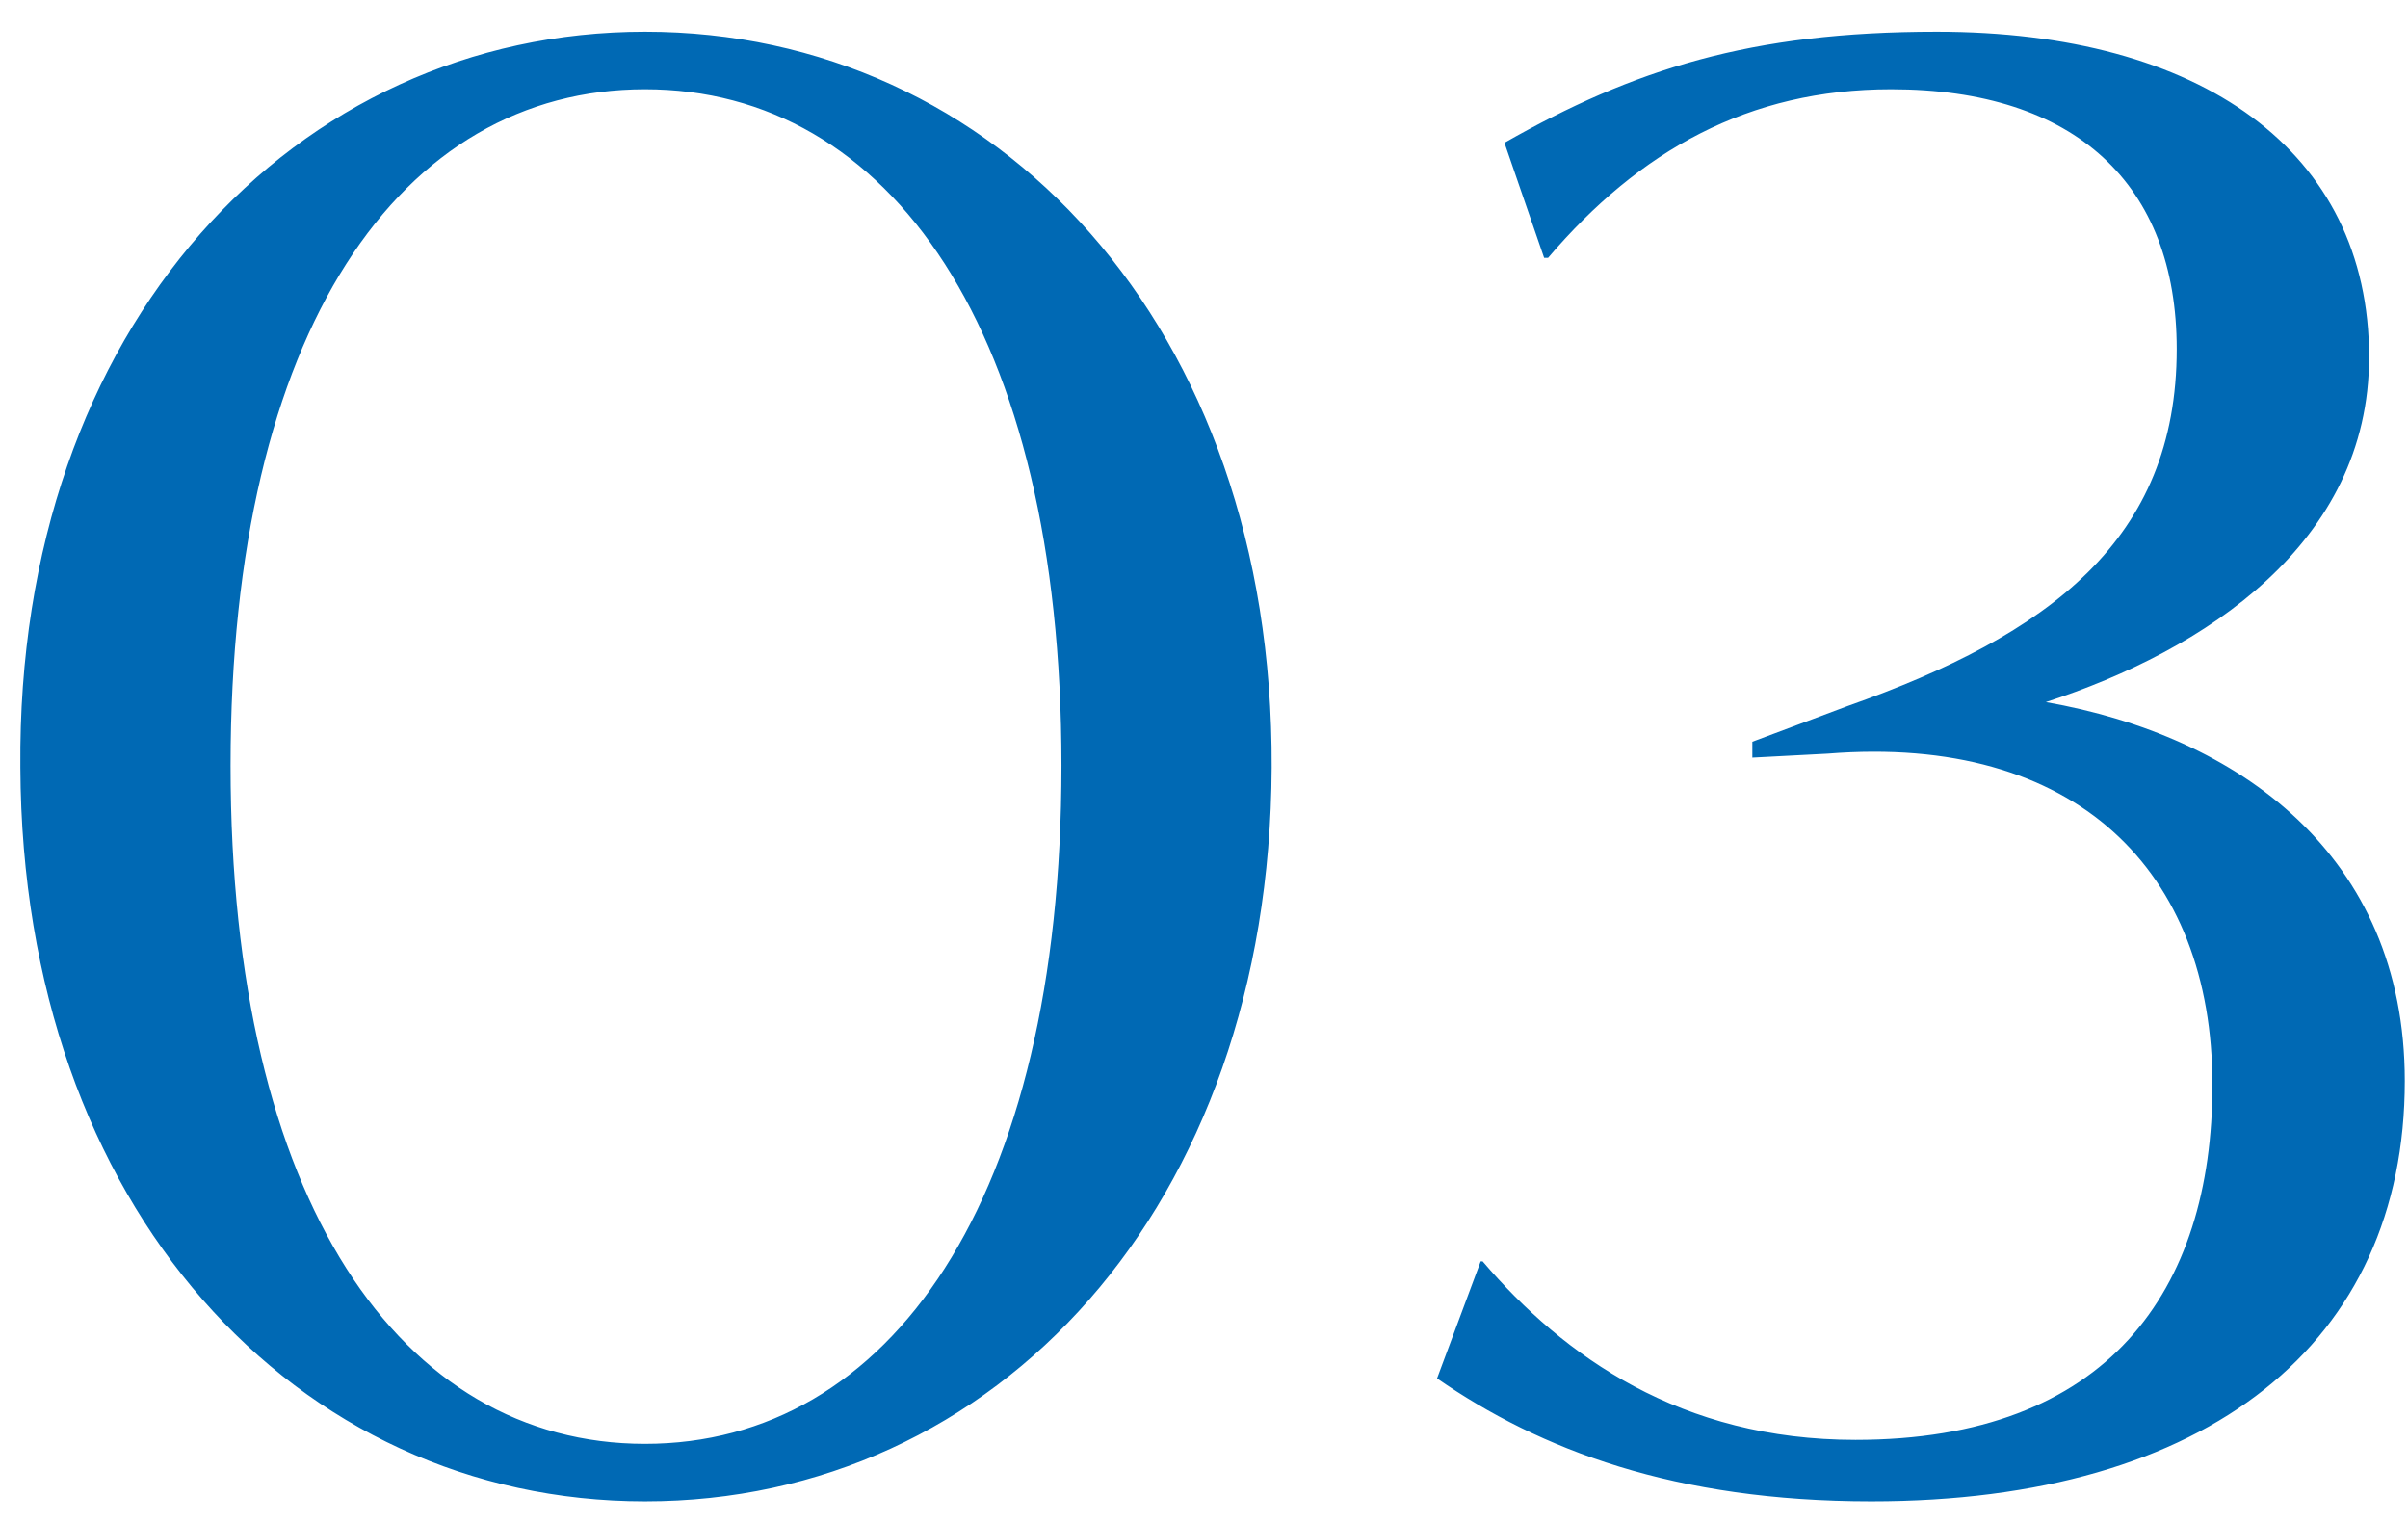 <?xml version="1.0" encoding="UTF-8"?>
<svg xmlns="http://www.w3.org/2000/svg" width="68" height="43" viewBox="0 0 68 43" fill="none">
  <path d="M18.215 42.392C8.359 42.392 0.631 34.104 0.575 21.672C0.463 9.184 8.359 0.896 18.215 0.896C28.127 0.896 35.967 9.184 35.911 21.672C35.855 34.104 28.127 42.392 18.215 42.392ZM18.215 40.768C25.103 40.768 29.975 33.936 29.975 21.616C29.975 9.296 25.103 2.52 18.215 2.52C11.327 2.52 6.511 9.296 6.511 21.616C6.511 33.936 11.327 40.768 18.215 40.768ZM57.773 19.824C63.205 20.776 67.909 24.136 67.909 30.52C67.909 37.912 62.365 42.392 52.845 42.392C47.301 42.392 43.493 40.936 40.581 38.92L41.813 35.616H41.869C44.165 38.304 47.469 40.656 52.397 40.656C59.509 40.656 62.477 36.456 62.477 30.632C62.477 24.584 58.613 20.72 51.613 21.28L49.485 21.392V20.944L52.173 19.936C57.885 17.92 61.469 15.232 61.469 9.856C61.469 5.208 58.613 2.52 53.405 2.52C49.373 2.52 46.293 4.256 43.717 7.28H43.605L42.485 4.032C46.125 1.96 49.429 0.896 54.693 0.896C62.141 0.896 66.901 4.256 66.901 10.08C66.901 15.344 62.253 18.368 57.773 19.824Z" fill="#0069B4"></path>
</svg>

